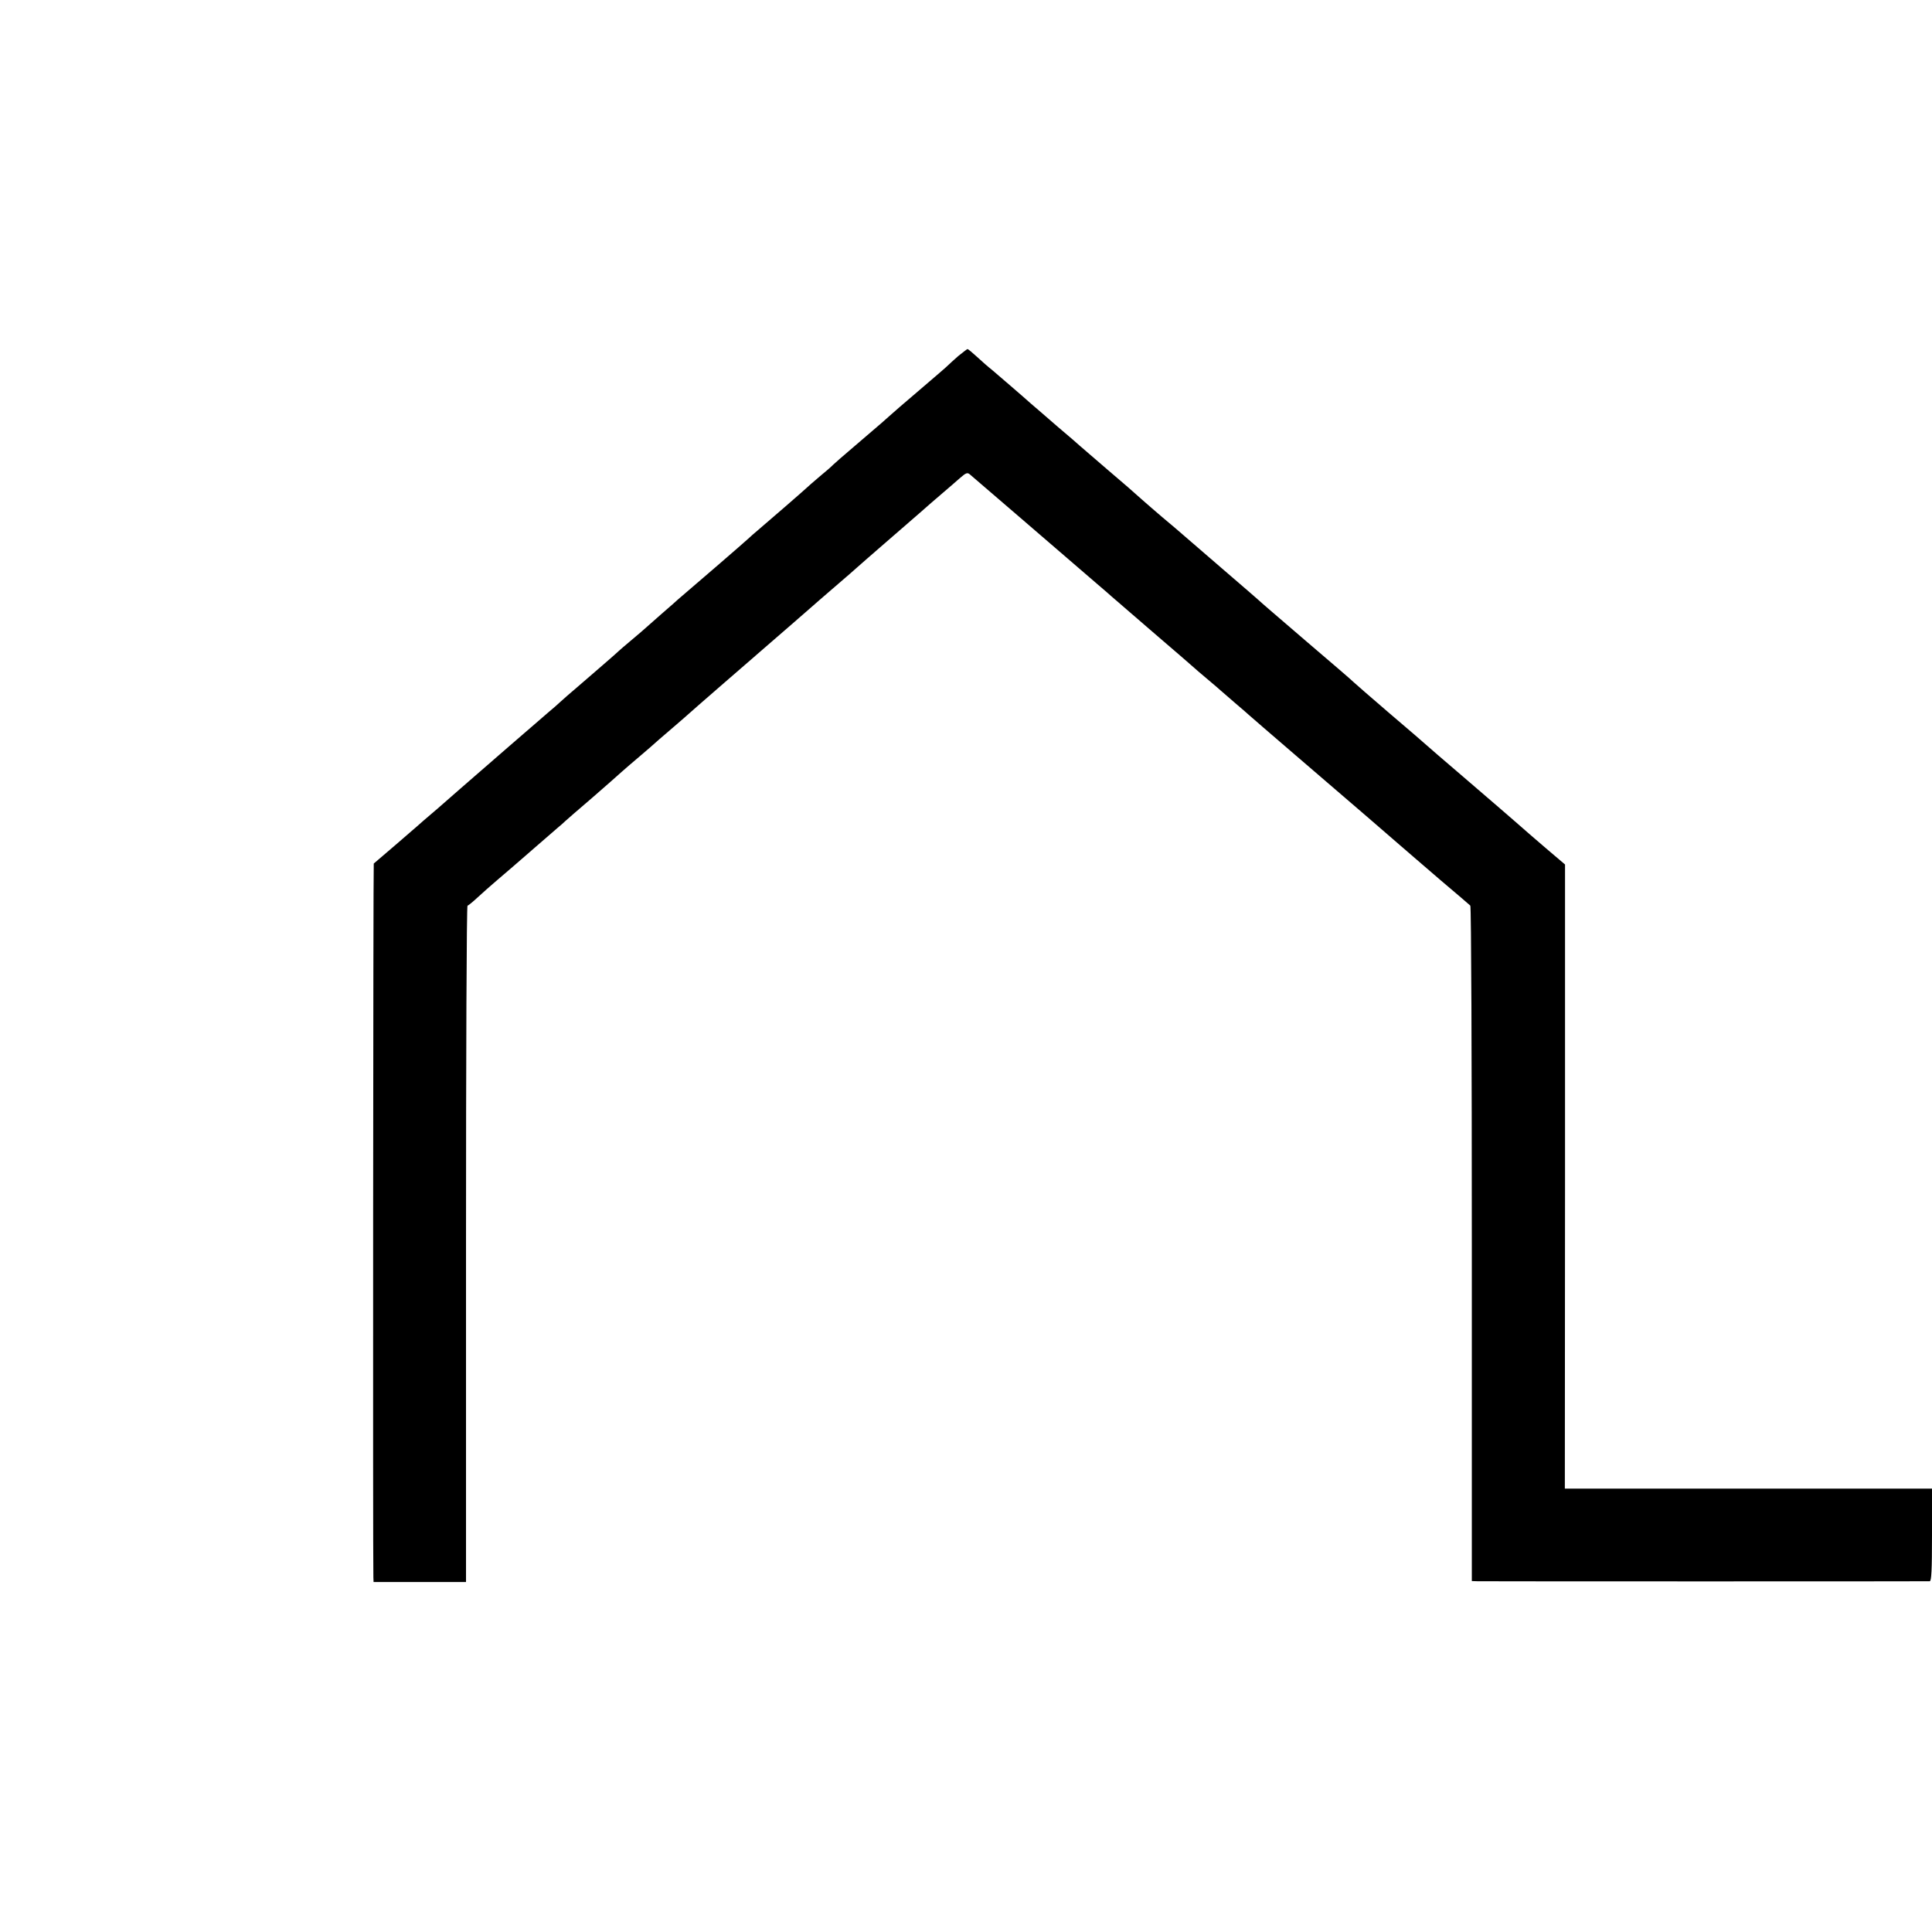 <?xml version="1.0" standalone="no"?>
<!DOCTYPE svg PUBLIC "-//W3C//DTD SVG 20010904//EN"
 "http://www.w3.org/TR/2001/REC-SVG-20010904/DTD/svg10.dtd">
<svg version="1.0" xmlns="http://www.w3.org/2000/svg"
 width="1024pt" height="1024pt" viewBox="0 0 1024 1024"
 preserveAspectRatio="xMidYMid meet">
<g transform="translate(0,1024) scale(0.1,-0.1)"
fill="#000000" stroke="none">
<path d="M5079 8353 c-24 -21 -48 -43 -54 -49 -5 -6 -73 -64 -150 -130 -77
-65 -149 -128 -161 -139 -23 -21 -25 -23 -184 -159 -58 -49 -109 -94 -115
-100 -5 -6 -37 -34 -70 -61 -33 -28 -64 -55 -70 -61 -10 -10 -201 -176 -259
-225 -16 -13 -38 -33 -50 -44 -19 -18 -277 -241 -335 -290 -13 -11 -29 -25
-35 -30 -6 -6 -47 -42 -91 -80 -44 -39 -82 -72 -85 -75 -3 -3 -34 -30 -70 -60
-36 -30 -67 -57 -70 -60 -6 -7 -145 -127 -224 -195 -32 -27 -71 -61 -86 -75
-15 -14 -40 -36 -56 -49 -16 -14 -112 -97 -214 -185 -102 -89 -198 -172 -214
-186 -16 -14 -37 -32 -46 -40 -9 -8 -63 -55 -120 -105 -58 -49 -107 -92 -110
-95 -5 -5 -220 -190 -229 -197 -3 -2 -5 -3683 -2 -3783 l1 -25 245 0 245 0 0
1793 c0 985 3 1792 8 1792 4 0 28 20 53 43 25 23 72 65 104 92 33 28 111 95
175 151 63 55 128 111 144 125 16 13 34 29 41 36 7 7 71 62 142 123 70 61 142
124 158 139 17 15 62 54 100 86 39 33 72 62 75 65 3 3 36 32 75 65 38 33 75
65 81 70 45 41 336 293 569 495 54 47 103 90 109 95 6 6 61 53 121 105 61 52
112 97 115 100 3 3 91 80 195 170 105 91 195 169 201 175 6 5 35 30 64 55 29
25 69 59 89 77 30 26 38 30 51 19 31 -26 444 -382 675 -581 39 -33 72 -62 75
-65 3 -3 102 -88 220 -190 118 -101 217 -187 220 -190 3 -3 34 -30 70 -60 36
-30 67 -57 70 -60 3 -3 37 -32 75 -65 39 -33 72 -62 75 -65 3 -3 115 -100 249
-215 326 -280 484 -416 556 -479 33 -29 128 -110 210 -181 83 -70 154 -131
158 -135 5 -4 8 -811 8 -1794 l0 -1786 32 -1 c43 -1 2379 -1 2395 0 9 1 12 57
12 246 l0 245 -973 0 -973 0 1 1654 0 1654 -100 85 c-55 47 -122 105 -150 130
-27 24 -149 129 -270 233 -121 103 -222 191 -225 194 -3 3 -86 75 -185 159
-99 85 -184 159 -190 165 -5 6 -120 105 -255 220 -135 116 -247 212 -250 216
-3 3 -86 75 -185 160 -99 85 -191 165 -205 177 -34 30 -58 50 -121 103 -29 25
-76 65 -104 90 -27 25 -113 100 -190 165 -77 66 -142 122 -145 125 -3 3 -54
48 -115 99 -60 52 -123 107 -140 121 -42 38 -174 151 -209 181 -17 13 -51 43
-77 67 -25 23 -48 42 -51 42 -2 0 -24 -17 -49 -37z"/>
</g>
</svg>
